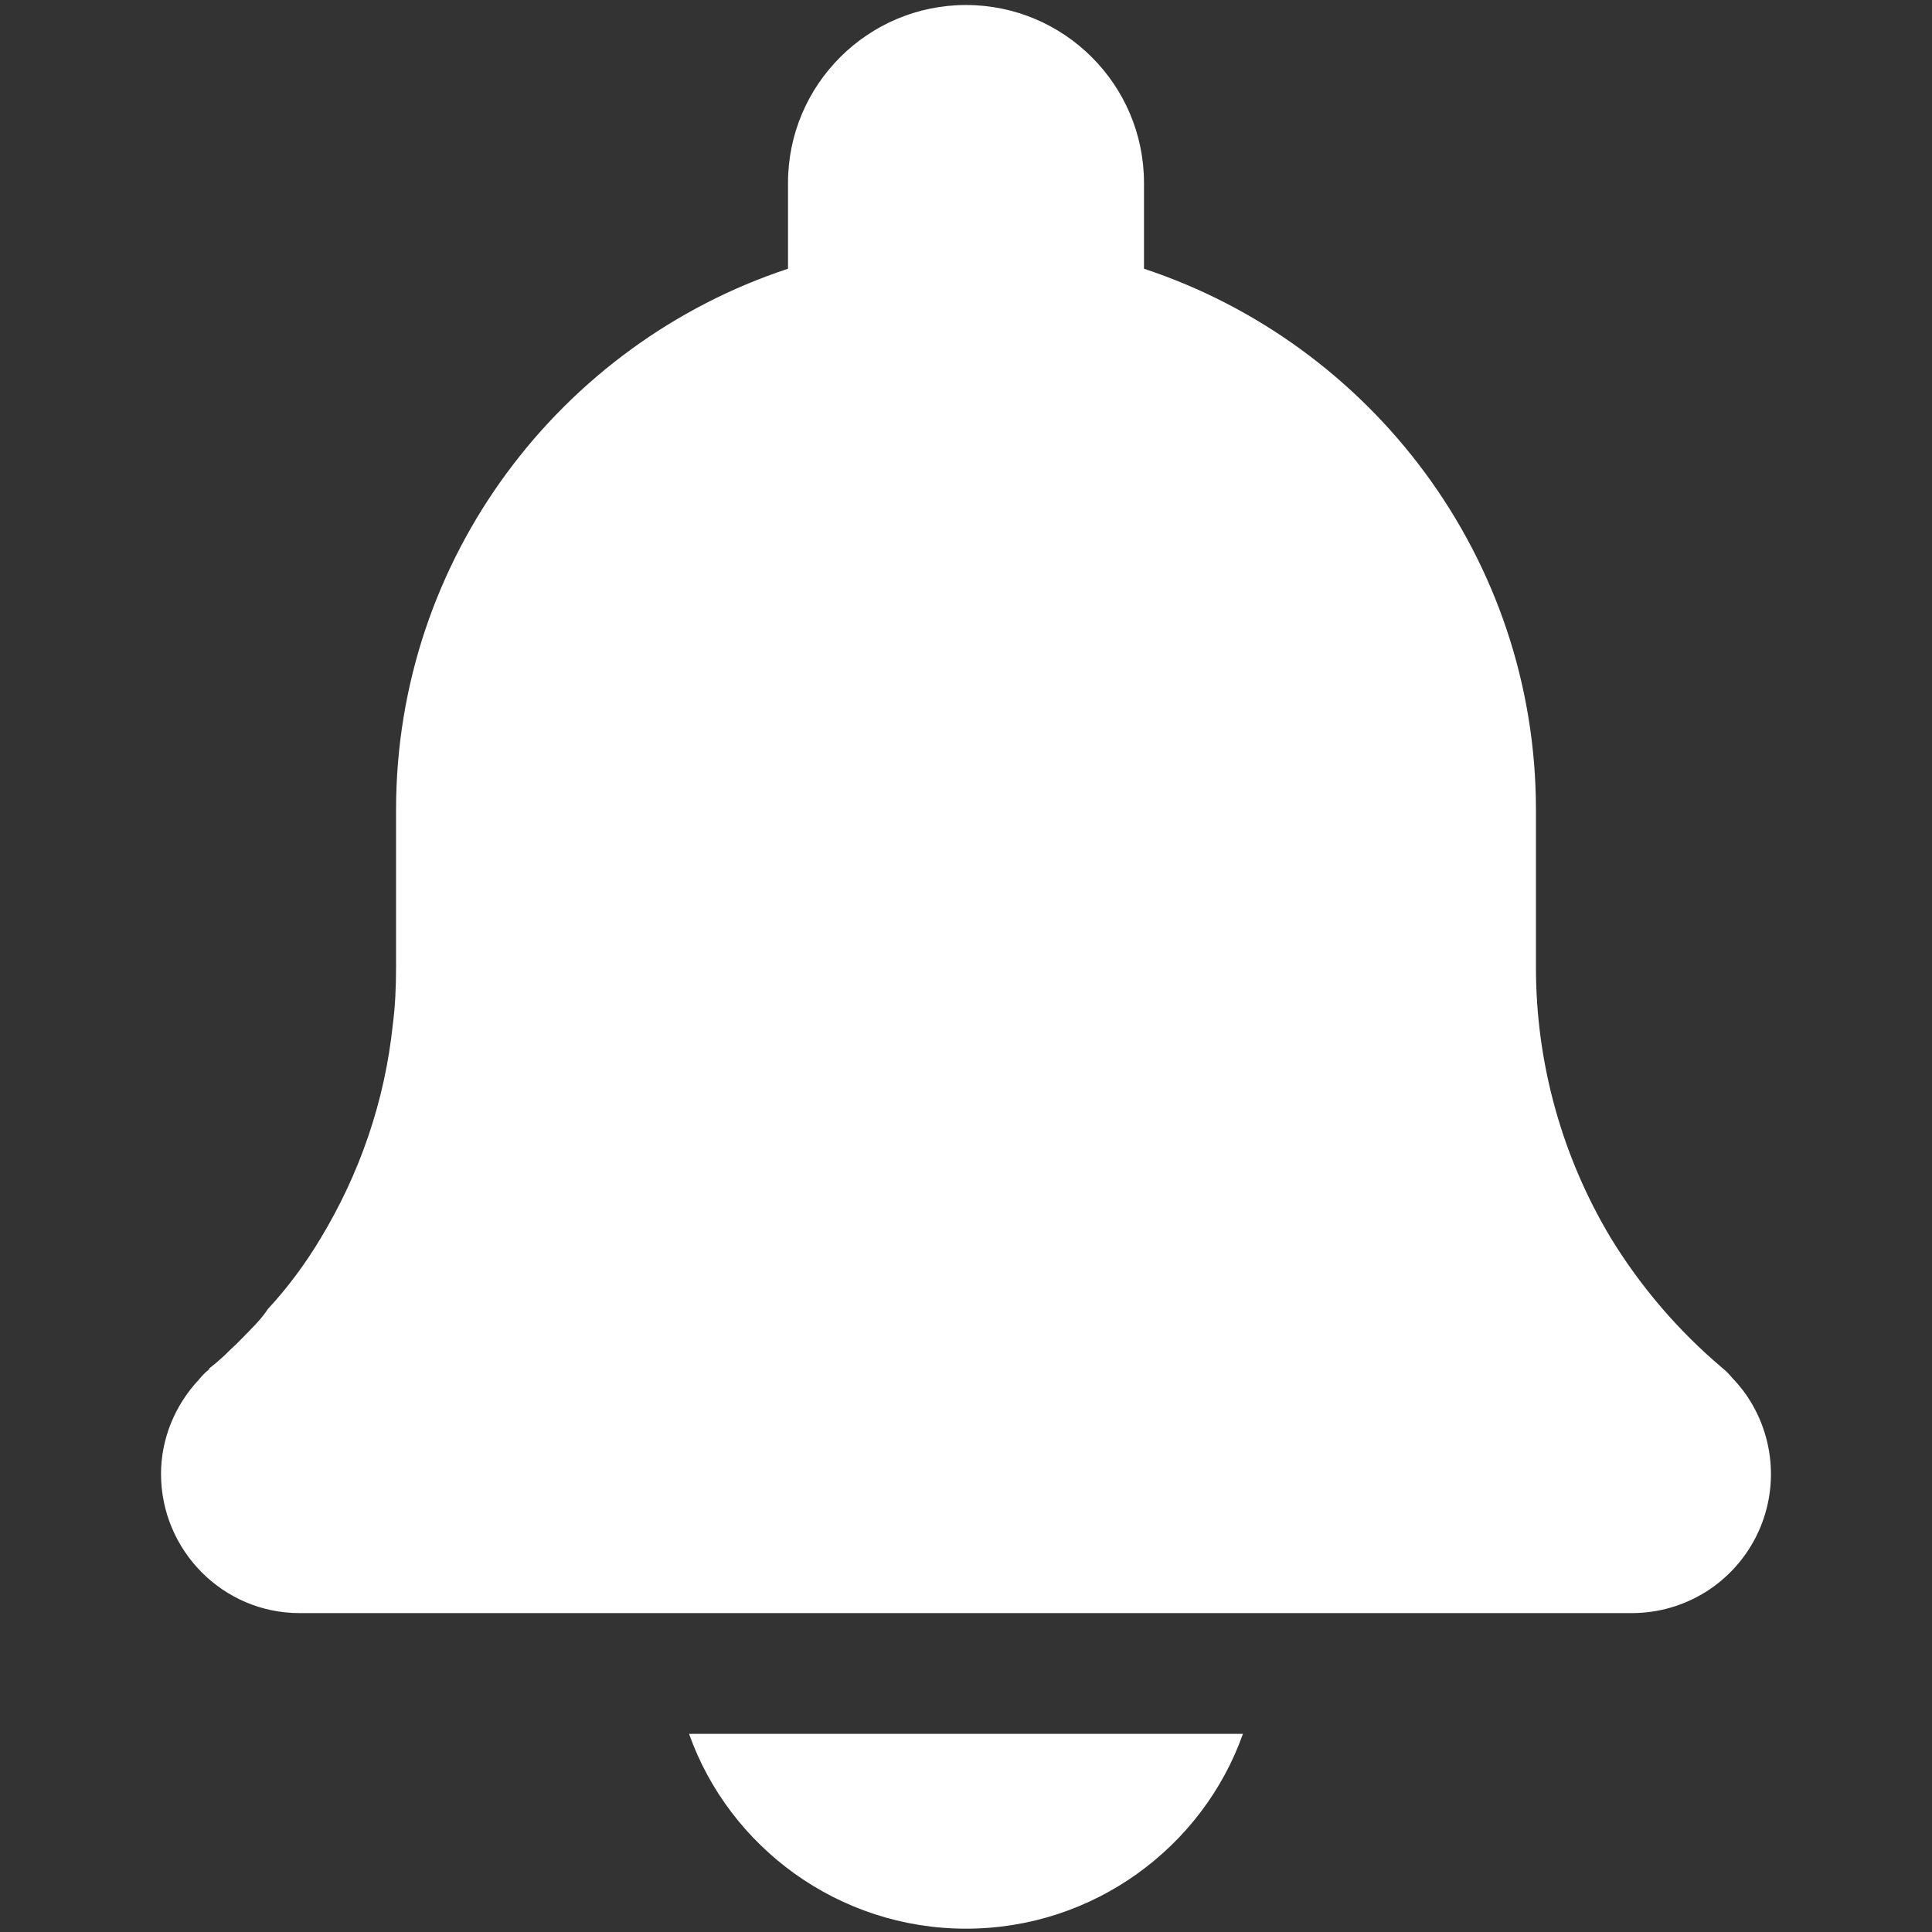 <svg width="32" height="32" viewBox="0 0 32 32" fill="none" xmlns="http://www.w3.org/2000/svg">
<rect x="0" y="0" width="32" height="32" fill="#333333" stroke="none"/>
<path d="M16 31.945C18.107 31.945 19.92 30.599 20.587 28.718H11.413C12.08 30.599 13.893 31.945 16 31.945ZM28.866 23.025C28.813 22.959 28.76 22.892 28.693 22.825C28.642 22.761 28.584 22.703 28.52 22.652C27.796 22.039 27.175 21.314 26.68 20.505C25.88 19.172 25.44 17.625 25.44 16.025V13.412C25.44 9.241 22.71 5.695 18.948 4.451V3.029C18.948 1.404 17.625 0.083 16 0.083C14.374 0.083 13.052 1.405 13.052 3.029V4.451C9.289 5.693 6.56 9.241 6.56 13.412V16.025C6.56 16.345 6.546 16.665 6.506 16.972C6.373 18.238 5.96 19.439 5.306 20.518C5.066 20.919 4.773 21.319 4.44 21.678C4.36 21.799 4.266 21.905 4.16 22.012C4.053 22.119 3.946 22.238 3.826 22.345C3.707 22.465 3.587 22.572 3.466 22.665V22.678C3.402 22.729 3.344 22.788 3.293 22.852C2.893 23.279 2.667 23.838 2.667 24.412C2.667 25.678 3.693 26.718 4.96 26.718H27.04C27.468 26.716 27.886 26.595 28.249 26.369C28.612 26.142 28.904 25.819 29.094 25.436C29.283 25.053 29.363 24.624 29.322 24.198C29.282 23.773 29.124 23.366 28.866 23.025Z" fill="white"/>
</svg>
